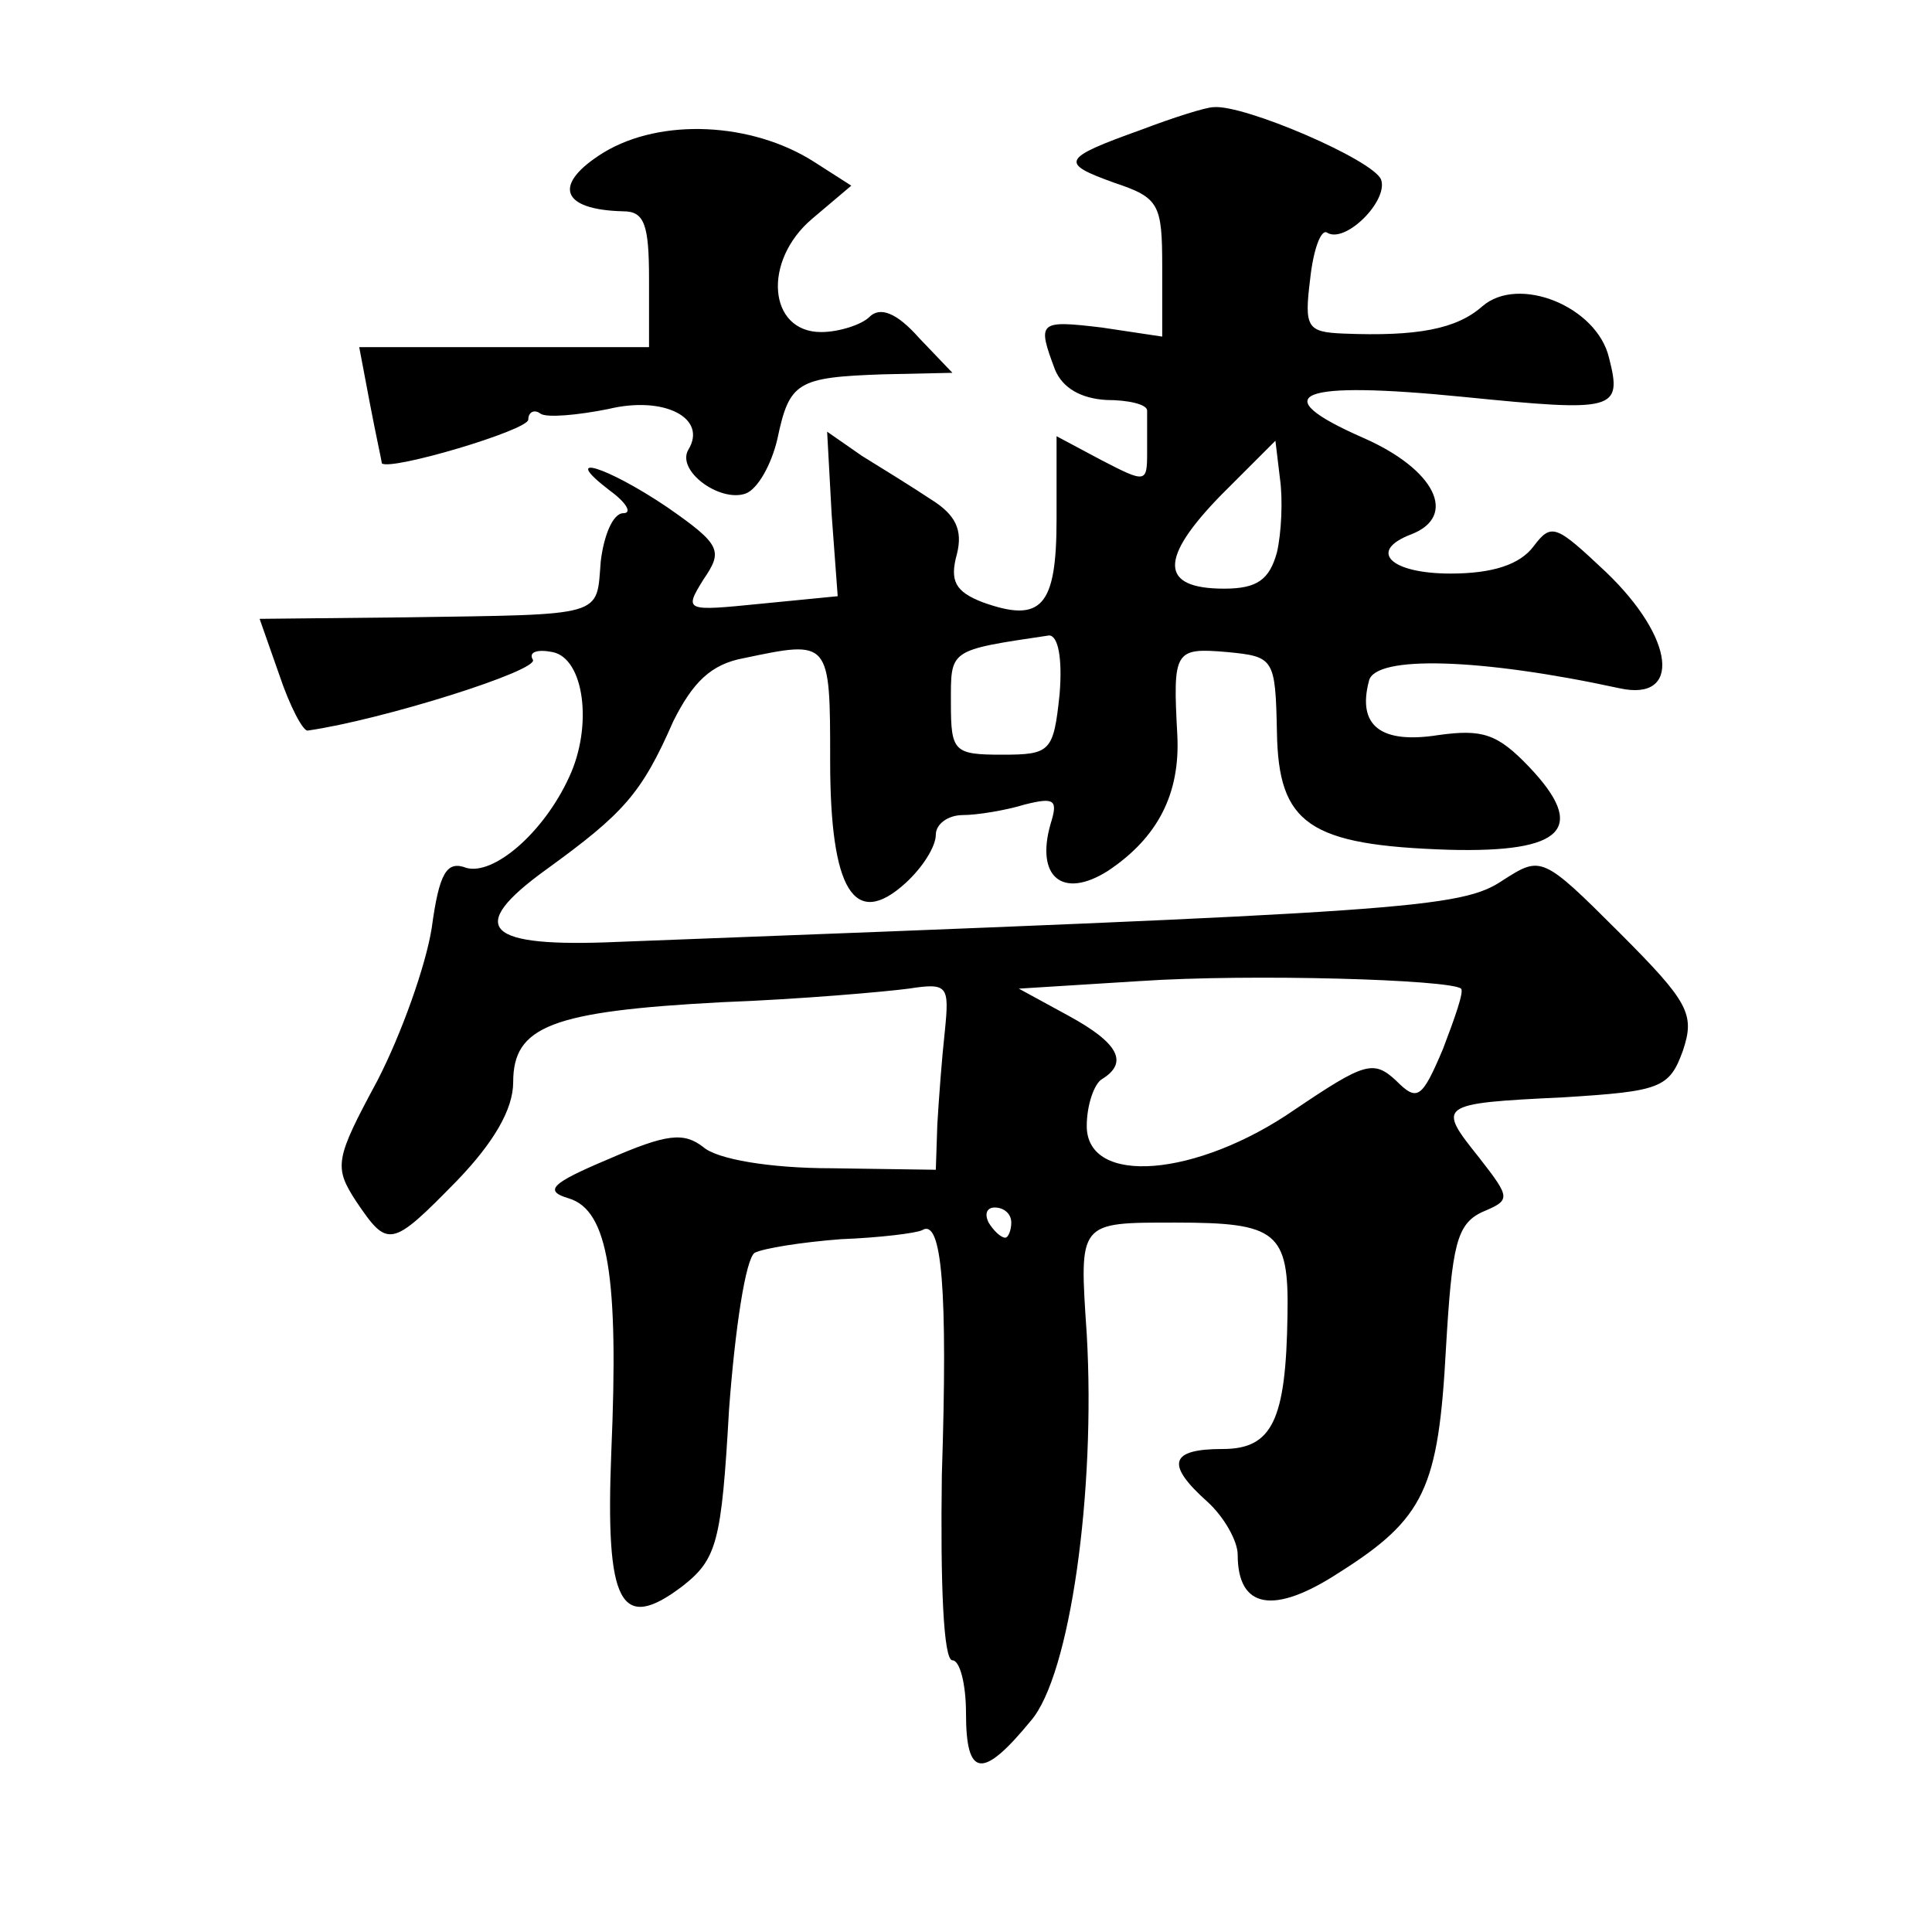 <?xml version="1.0" standalone="no"?>
<!DOCTYPE svg PUBLIC "-//W3C//DTD SVG 20010904//EN"
 "http://www.w3.org/TR/2001/REC-SVG-20010904/DTD/svg10.dtd">
<svg version="1.0" xmlns="http://www.w3.org/2000/svg"
 width="128pt" height="128pt" viewBox="0 0 128 128"
 preserveAspectRatio="xMidYMid meet">
<g transform="translate(0,128) scale(0.1,-0.1)"
fill="#0" stroke="none">
<path d="M756 1194 c-53 -19 -54 -22 -18 -35 30 -10 32 -14 32 -56 l0 -46 -40 6
c-42 5 -43 4 -31 -28 5 -12 17 -19 34 -20 15 0 27 -3 27 -7 0 -5 0 -17 0 -28 0
-20 -1 -20 -30 -5 l-30 16 0 -55 c0 -58 -10 -69 -49 -55 -18 7 -22 14 -17 32 4
16 -1 26 -17 36 -12 8 -33 21 -46 29 l-23 16 3 -55 4 -54 -51 -5 c-50 -5 -51 -5
-38 16 13 19 12 23 -24 48 -40 27 -72 37 -38 11 11 -8 15 -15 9 -15 -7 0 -13 -15
-15 -32 -3 -37 4 -35 -129 -37 l-97 -1 13 -37 c7 -21 16 -38 19 -37 49 7 154 40
149 47 -3 5 3 7 13 5 21 -4 27 -49 11 -83 -17 -37 -50 -65 -68 -60 -13 5 -18 -3
-23 -40 -4 -25 -20 -70 -36 -101 -28 -52 -29 -57 -14 -80 21 -31 23 -31 67 14 24
25 37 47 37 65 0 37 25 47 138 53 53 2 109 7 124 9 26 4 27 2 24 -28 -2 -18 -4
-45 -5 -62 l-1 -30 -69 1 c-41 0 -76 6 -85 14 -13 10 -24 9 -63 -8 -38 -16 -43
-21 -26 -26 26 -8 33 -52 28 -168 -4 -101 6 -120 47 -89 23 18 26 29 31 117 4 54
11 100 17 104 6 3 31 7 57 9 26 1 50 4 54 6 13 8 17 -39 13 -162 -1 -72 1 -123
7 -123 5 0 9 -16 9 -35 0 -43 11 -44 43 -5 26 30 43 152 37 256 -5 75 -6 74 59
74 67 0 75 -6 74 -61 -1 -70 -10 -89 -43 -89 -35 0 -38 -10 -10 -35 11 -10 20 -26
20 -35 0 -36 24 -40 67 -12 57 36 66 56 71 149 4 68 7 82 24 90 19 8 19 9 -2 36
-28 35 -28 36 56 40 64 4 70 6 79 31 8 24 4 32 -42 78 -51 51 -52 51 -77 35 -28
-19 -61 -21 -586 -41 -89 -4 -102 9 -48 48 51 37 63 50 84 98 13 26 25 38 47 42
57 12 57 12 57 -68 0 -86 16 -112 50 -81 11 10 20 24 20 32 0 7 8 13 18 13 9 0
28 3 41 7 20 5 22 3 17 -13 -10 -35 8 -50 38 -31 33 22 48 51 46 90 -3 56 -2 58
33 55 31 -3 32 -4 33 -53 1 -61 21 -75 114 -78 76 -2 92 14 53 55 -21 22 -31 25
-60 21 -38 -6 -54 6 -46 36 4 17 74 15 166 -5 41 -9 37 33 -9 77 -33 31 -36 33
-48 17 -9 -12 -27 -18 -55 -18 -40 0 -55 15 -26 26 31 12 16 43 -32 64 -66 29 -43
38 67 27 100 -10 105 -9 96 26 -8 34 -60 55 -84 34 -17 -15 -43 -20 -92 -18 -24
1 -26 4 -22 36 2 19 7 33 11 31 12 -8 41 21 36 35 -5 13 -91 50 -111 48 -5 0 -27
-7 -48 -15z m90 -280 c-5 -18 -13 -24 -35 -24 -43 0 -43 20 -2 62 l36 36 3 -25
c2 -14 1 -36 -2 -49z m-144 -94 c-4 -38 -6 -40 -38 -40 -32 0 -34 2 -34 34 0 36
-2 35 65 45 6 0 9 -15 7 -39z m266 -195 c2 -2 -4 -19 -12 -40 -14 -33 -17 -35 -31
-21 -15 14 -21 12 -67 -19 -65 -45 -138 -51 -138 -11 0 14 5 28 10 31 18 11 11
24 -22 42 l-33 18 80 5 c74 5 206 1 213 -5z m-298 -155 c0 -5 -2 -10 -4 -10 -3
0 -8 5 -11 10 -3 6 -1 10 4 10 6 0 11 -4 11 -10z M400 1179 c-34 -21 -29 -38 13
-39 14 0 17 -9 17 -45 l0 -45 -96 0 -96 0 7 -37 c4 -21 8 -39 8 -40 6 -5 97 22
97 29 0 5 4 7 8 4 4 -3 25 -1 45 3 37 9 66 -6 53 -27 -8 -14 21 -35 38 -29 8 3
17 19 21 36 8 38 13 41 70 43 l46 1 -22 23 c-15 17 -26 21 -33 14 -5 -5 -20 -10
-32 -10 -35 0 -39 47 -6 75 l26 22 -25 16 c-41 26 -101 29 -139 6z"/>
</g>
</svg>
